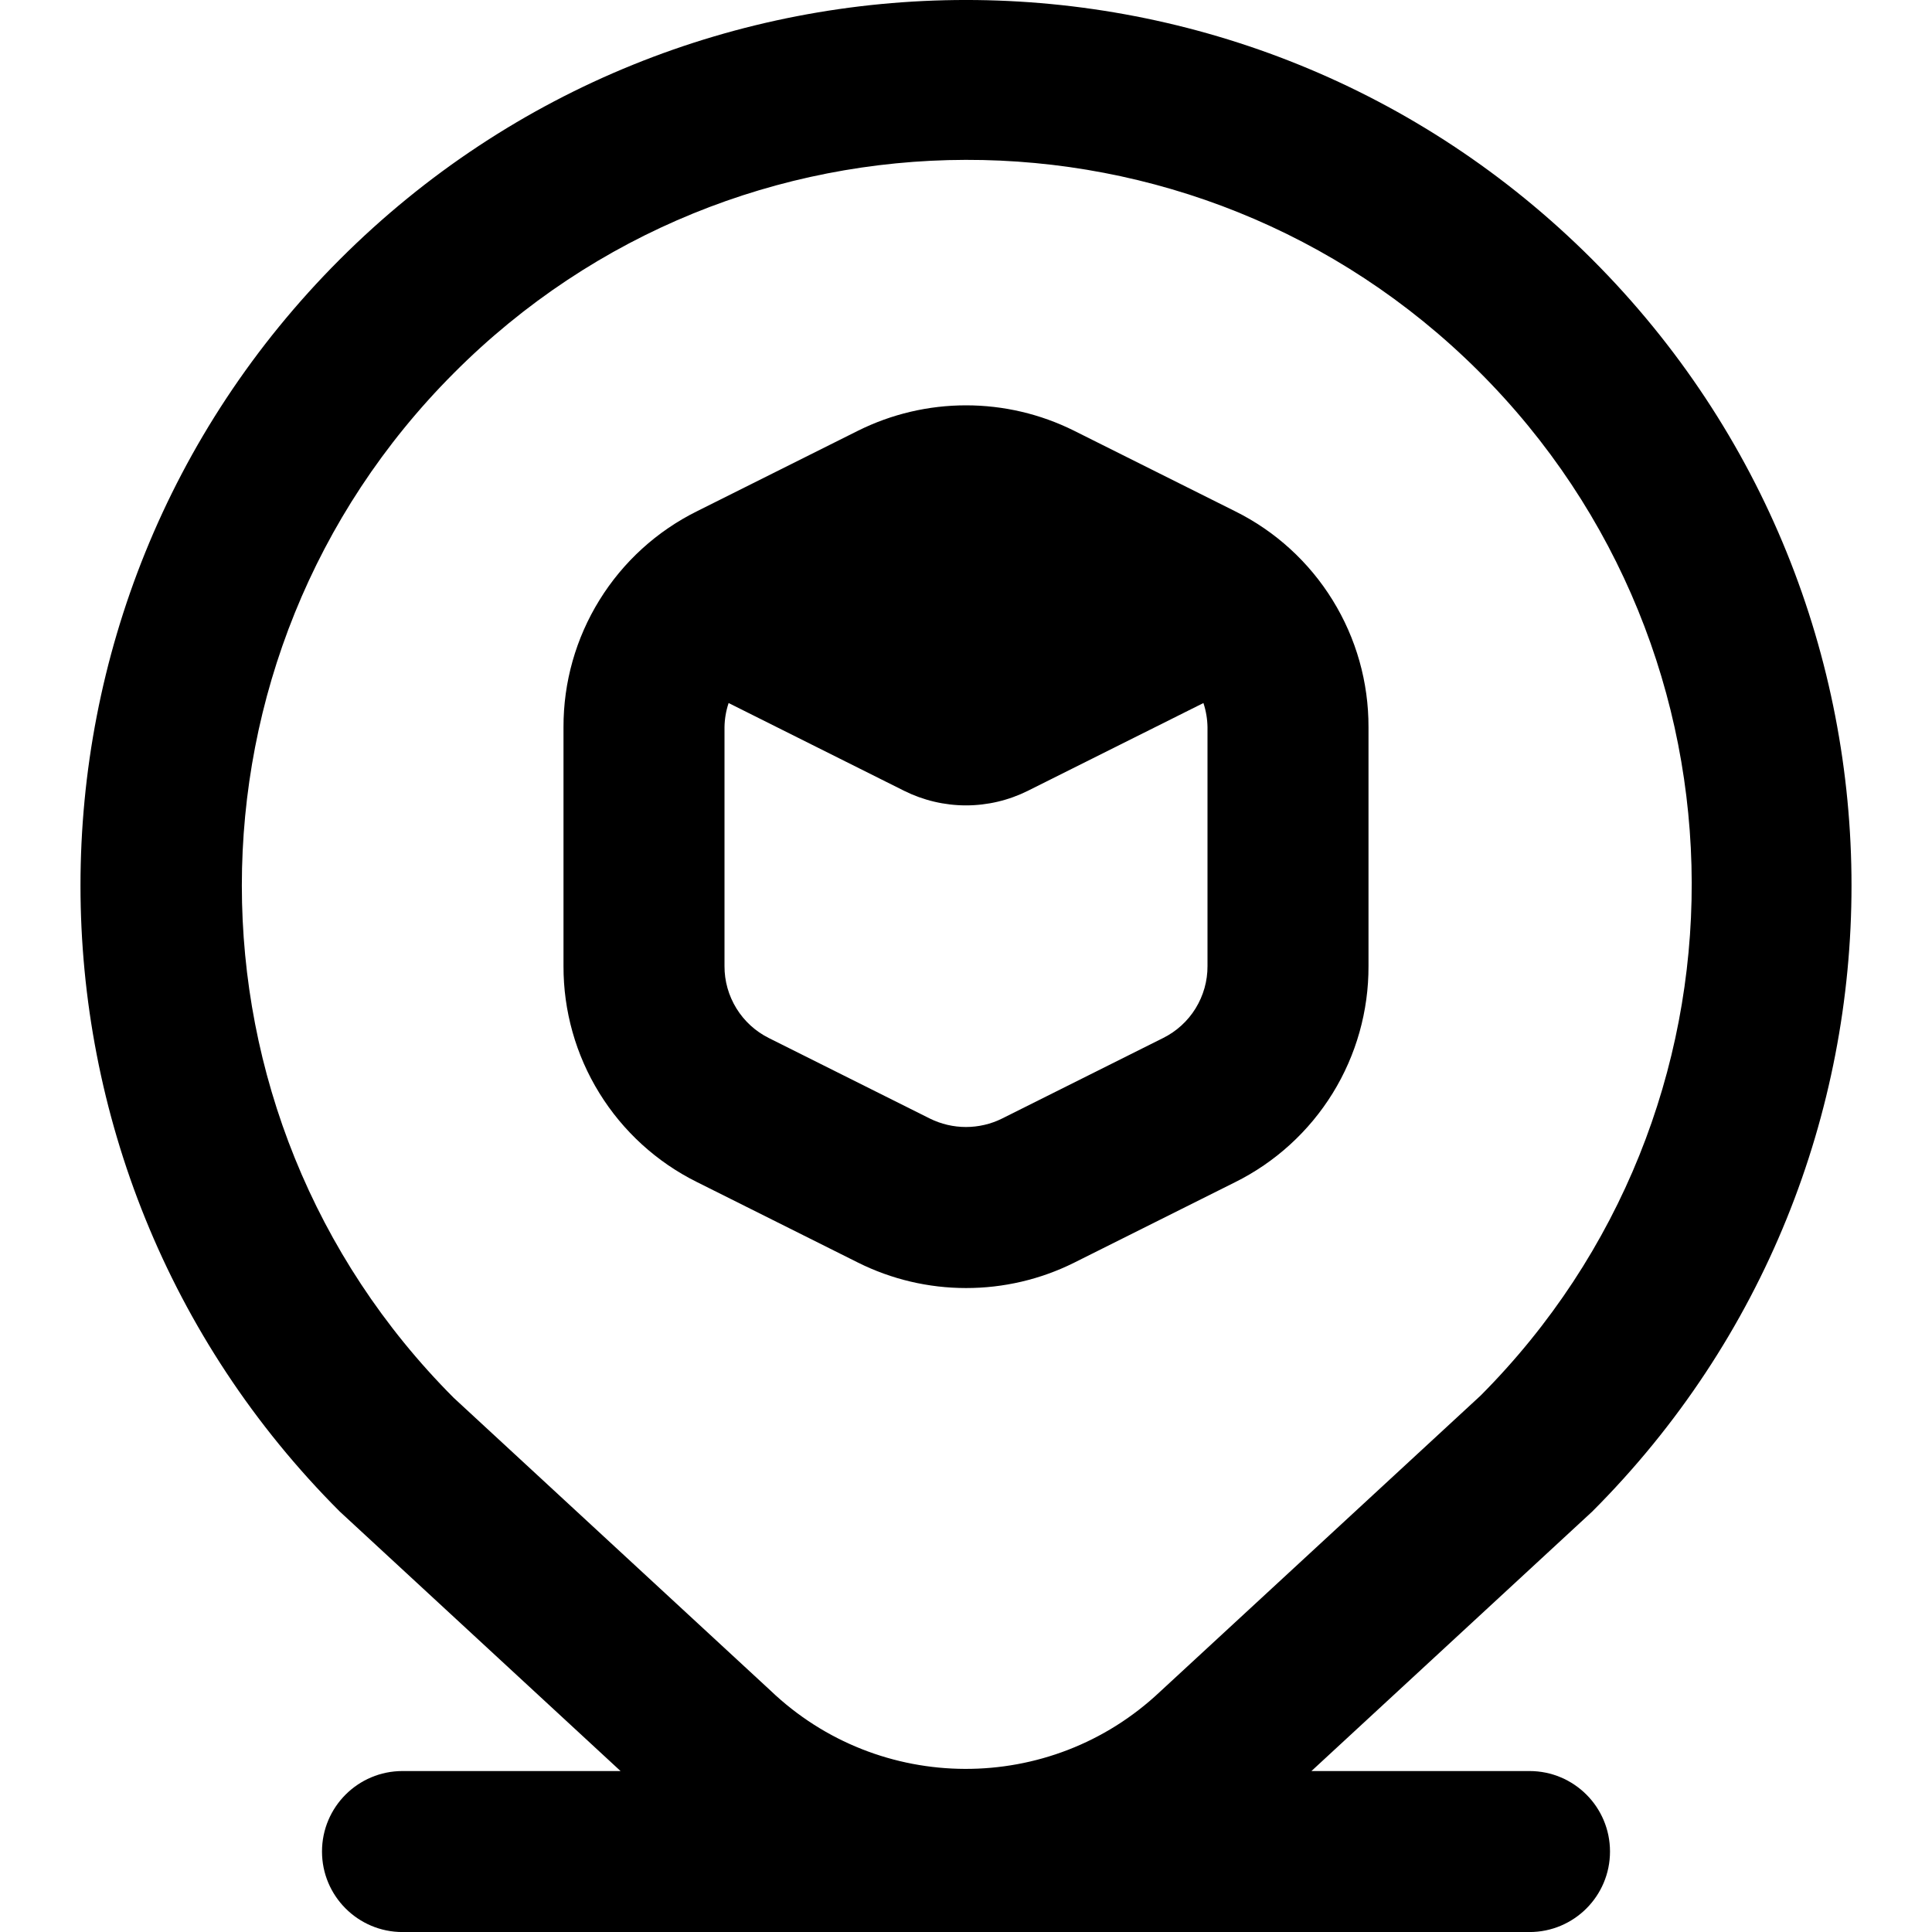 <svg width="45" height="45" viewBox="0 0 45 45" fill="none" xmlns="http://www.w3.org/2000/svg">
<g clip-path="url(#clip0_761_33)">
<path d="M22.5 30.001C23.373 30.002 24.235 29.801 25.016 29.412L28.766 27.537C29.703 27.072 30.491 26.353 31.041 25.463C31.59 24.573 31.879 23.547 31.875 22.501V16.938C31.878 15.892 31.589 14.867 31.039 13.978C30.49 13.089 29.703 12.371 28.766 11.907L25.016 10.032C24.235 9.643 23.374 9.441 22.501 9.441C21.628 9.441 20.767 9.643 19.986 10.032L16.236 11.907C15.299 12.371 14.511 13.089 13.962 13.978C13.412 14.867 13.122 15.892 13.125 16.938V22.501C13.122 23.546 13.411 24.572 13.961 25.461C14.51 26.35 15.297 27.068 16.234 27.533L19.984 29.408C20.765 29.798 21.627 30.001 22.5 30.001ZM16.875 22.501V16.938C16.878 16.746 16.91 16.556 16.971 16.375L21.058 18.419C21.506 18.642 22 18.759 22.5 18.759C23.001 18.759 23.494 18.642 23.942 18.419L28.03 16.375C28.09 16.556 28.122 16.746 28.125 16.938V22.501C28.127 22.849 28.03 23.191 27.847 23.488C27.664 23.785 27.401 24.024 27.088 24.179L23.338 26.054C23.078 26.183 22.79 26.25 22.499 26.25C22.208 26.25 21.921 26.183 21.66 26.054L17.91 24.179C17.598 24.024 17.335 23.784 17.153 23.488C16.97 23.191 16.873 22.849 16.875 22.501ZM35.625 41.251H30.546L37.084 35.209C45.139 27.155 45.139 14.096 37.084 6.041C29.03 -2.014 15.971 -2.014 7.916 6.041C-0.139 14.095 -0.139 27.154 7.916 35.209C7.933 35.227 14.454 41.251 14.454 41.251H9.375C8.34 41.251 7.5 42.09 7.5 43.126C7.5 44.161 8.34 45.001 9.375 45.001H35.625C36.661 45.001 37.5 44.161 37.5 43.126C37.5 42.09 36.661 41.251 35.625 41.251ZM10.568 8.693C17.143 2.088 27.828 2.064 34.434 8.64C41.039 15.215 41.063 25.9 34.487 32.505L27.015 39.407C24.465 41.811 20.479 41.797 17.946 39.376L10.568 32.558C3.988 25.964 3.988 15.287 10.568 8.693Z" fill="black"/>
</g>
<defs>
<clipPath id="clip0_761_33">
<rect width="45" height="45" fill="white"/>
</clipPath>
</defs>
</svg>
